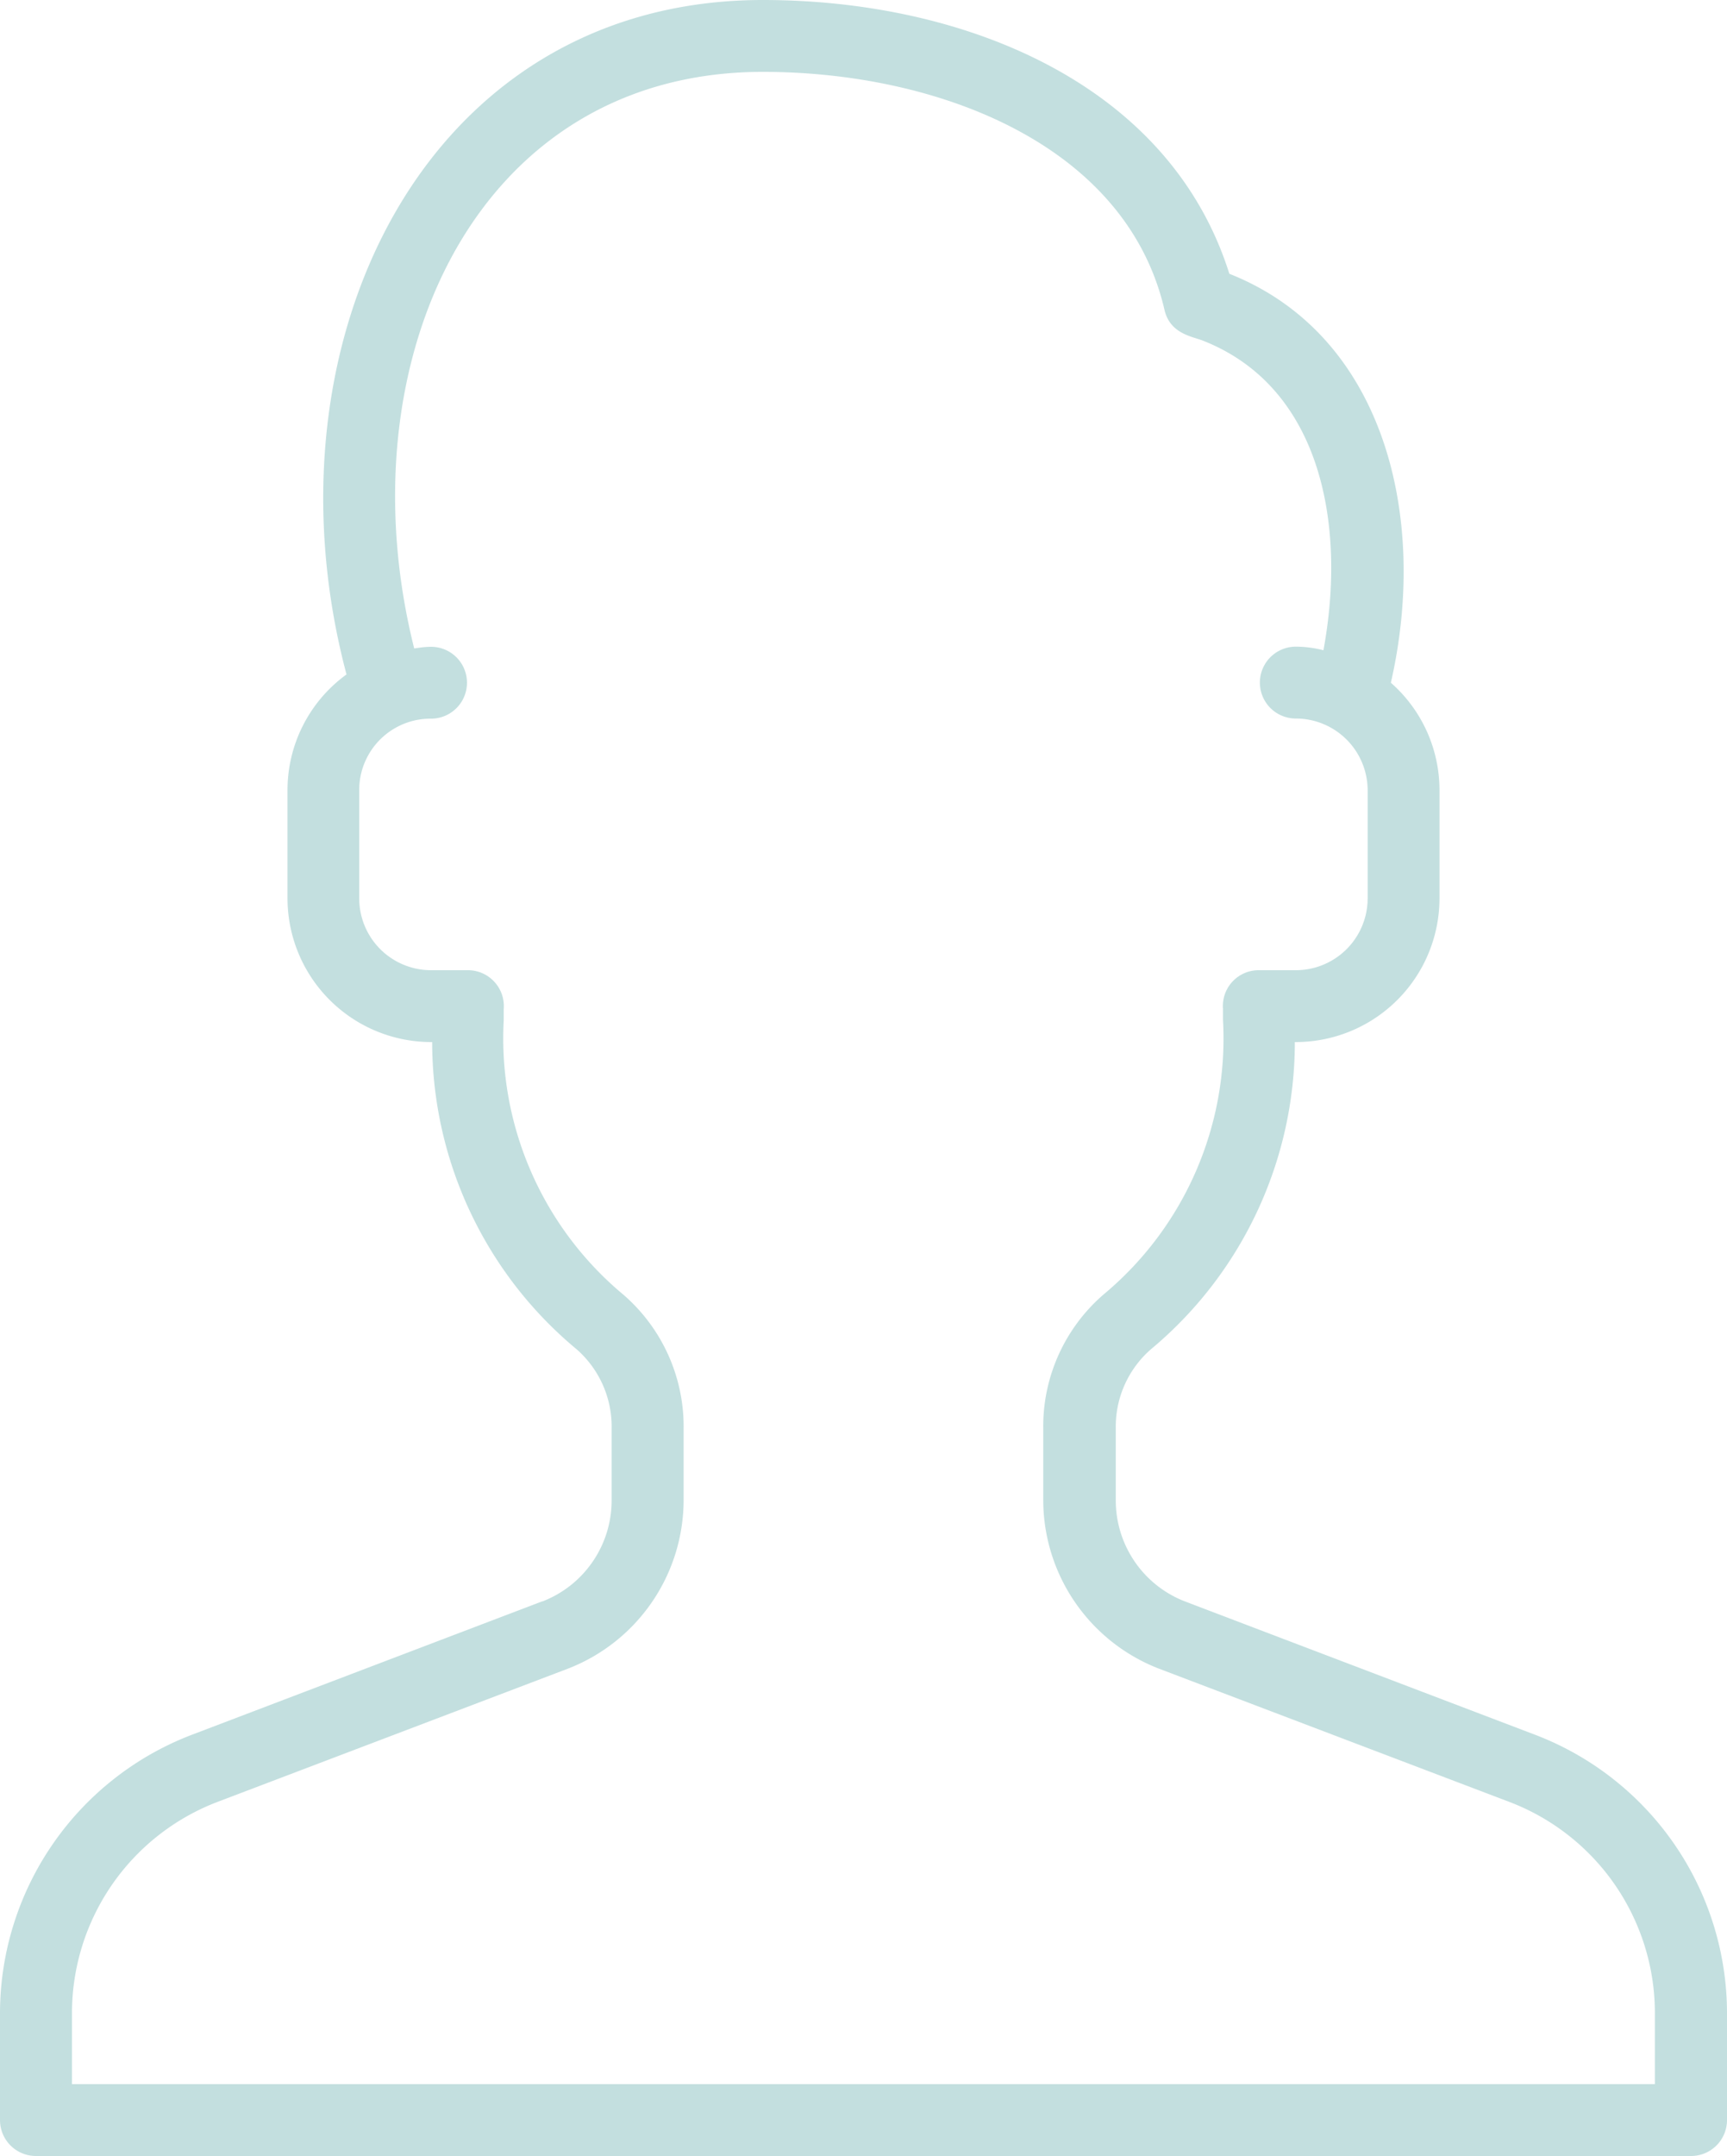 <svg id="empty_pic" width="125" height="156" xmlns="http://www.w3.org/2000/svg" viewBox="0 0 125 156"><defs><style>.cls-1{fill:#c3dfdf;fill-rule:evenodd;}</style></defs><title>empty_pic</title><path class="cls-1" d="M39.24,115.87l-25.4,9.67A21.59,21.59,0,0,0,0,145.6v7.8A2.6,2.6,0,0,0,2.61,156H122.4a2.6,2.6,0,0,0,2.6-2.6v-7.8a21.58,21.58,0,0,0-13.84-20.06l-25.4-9.67a7.83,7.83,0,0,1-5-7.28v-5.2a7.43,7.43,0,0,1,2.53-5.75A28.93,28.93,0,0,0,93.72,75.4,10.41,10.41,0,0,0,104.19,65V57.2a10.34,10.34,0,0,0-3.52-7.8c2.73-11.91-.41-25.13-11.69-29.59C84.63,6,69.72,0,55.21,0,30.75,0,18.71,24.83,25.08,48.8a10.34,10.34,0,0,0-4.27,8.4V65A10.41,10.41,0,0,0,31.28,75.4,28.91,28.91,0,0,0,41.75,97.64a7.45,7.45,0,0,1,2.52,5.75v5.2a7.83,7.83,0,0,1-5,7.28Zm5.87-22.2a24.13,24.13,0,0,1-8.65-19.86c0-.26,0-.55,0-.8a2.6,2.6,0,0,0-2.61-2.81H31.22A5.2,5.2,0,0,1,26,65V57.2a5.16,5.16,0,0,1,5.2-5.2,2.6,2.6,0,1,0,0-5.2c-.41,0-.82.06-1.22.12C24.81,26.34,34.33,5.2,55.21,5.2c12.57,0,26.3,5.2,29.08,17.24.41,1.72,2,1.9,2.78,2.21,8.52,3.35,10.41,13.26,8.72,22.4a8.09,8.09,0,0,0-2-.26,2.6,2.6,0,1,0,0,5.2,5.2,5.2,0,0,1,5.2,5.2V65a5.2,5.2,0,0,1-5.2,5.2H91.12A2.59,2.59,0,0,0,88.52,73c0,.25,0,.54,0,.8a24.09,24.09,0,0,1-8.64,19.86,12.61,12.61,0,0,0-4.37,9.73v5.2a13.1,13.1,0,0,0,8.38,12.15l25.41,9.66a16.35,16.35,0,0,1,10.48,15.2v5.2H5.21v-5.2a16.36,16.36,0,0,1,10.48-15.2l25.41-9.66a13.1,13.1,0,0,0,8.38-12.15v-5.2a12.62,12.62,0,0,0-4.37-9.72Z"/></svg>